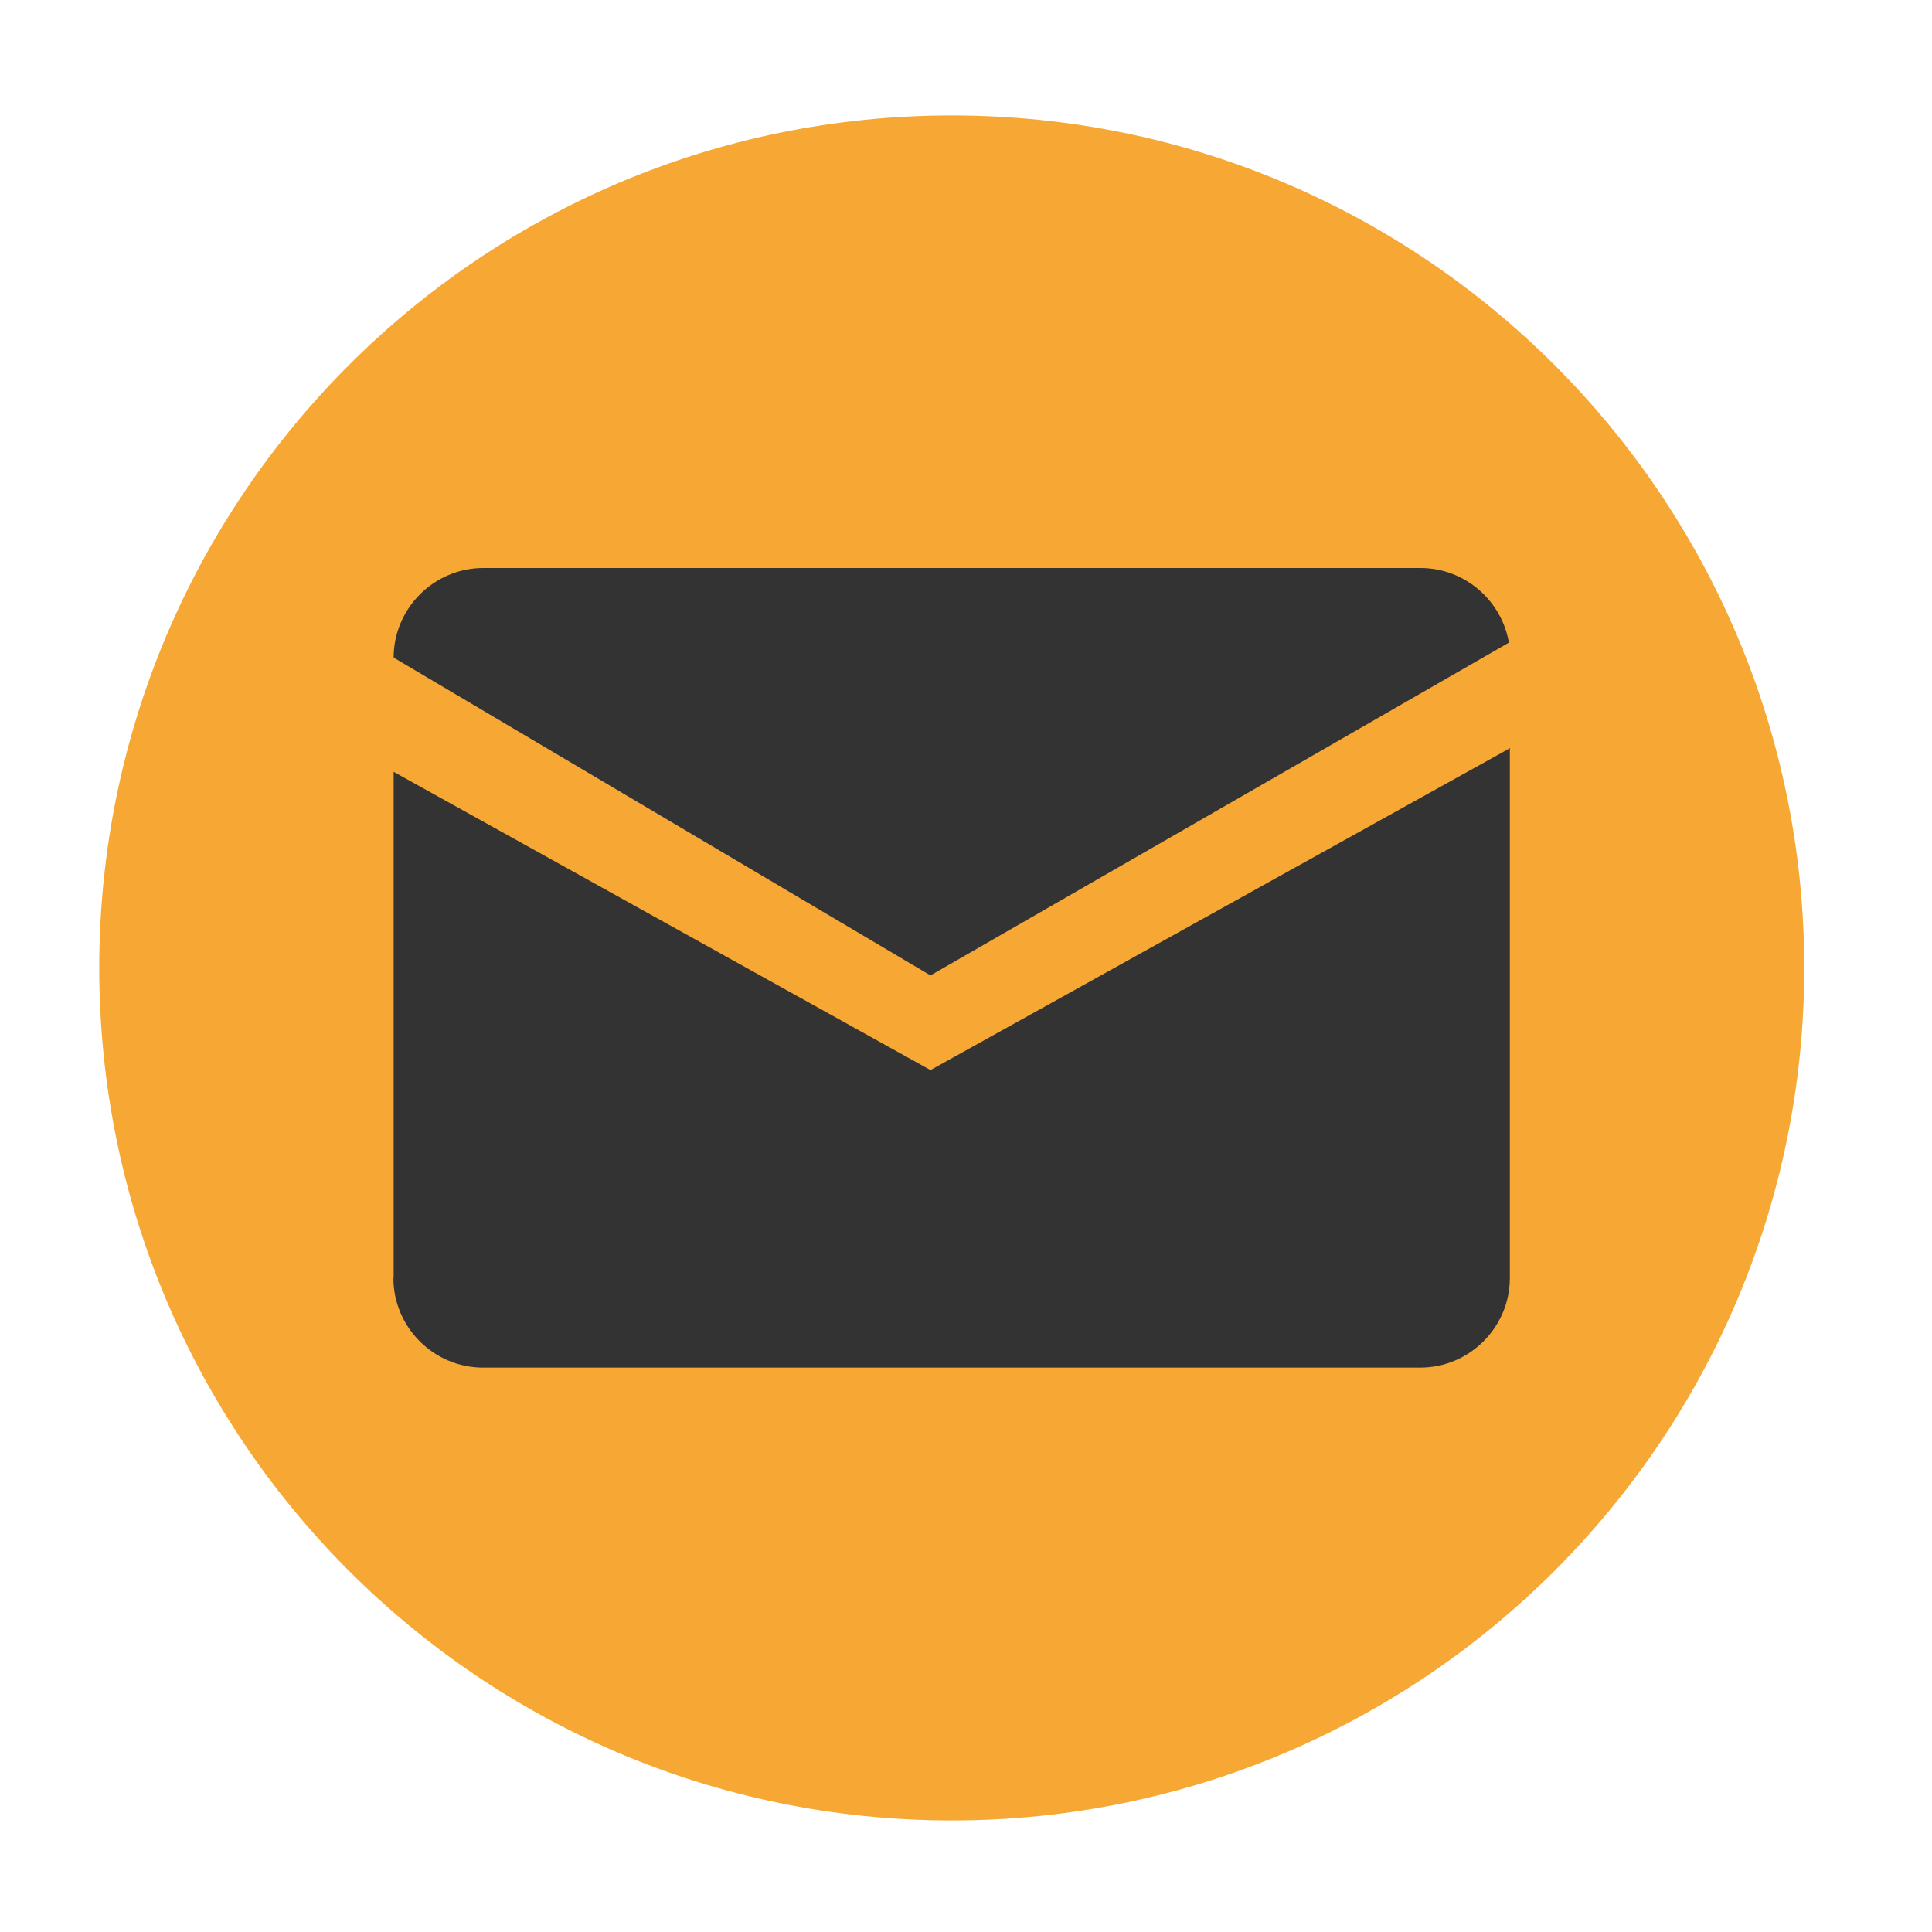 <svg xmlns="http://www.w3.org/2000/svg" viewBox="0 0 800 800"><defs><style>      .cls-1 {        fill: #f7a834;      }      .cls-2 {        fill: #333;        fill-rule: evenodd;      }    </style></defs><g><g id="Layer_1"><g><path class="cls-1" d="M394.1,753.8h0c-195,0-353-158-353-353h0c0-195,158-353,353-353h0c195,0,353,158,353,353h0c0,195-158,353-353,353Z"></path><path class="cls-2" d="M163,272.3c0-20.4,16.7-37.1,37.1-37.1h388.1c18.3,0,33.6,13.4,36.6,30.9l-239.5,137.8-222.3-131.6ZM163,529.2v-209.6l222.3,123.5,239.4-133,.5-.4v219.5c0,20.4-16.7,37.1-37.1,37.1H200c-20.4,0-37.1-16.7-37.1-37.1Z"></path></g></g></g></svg>